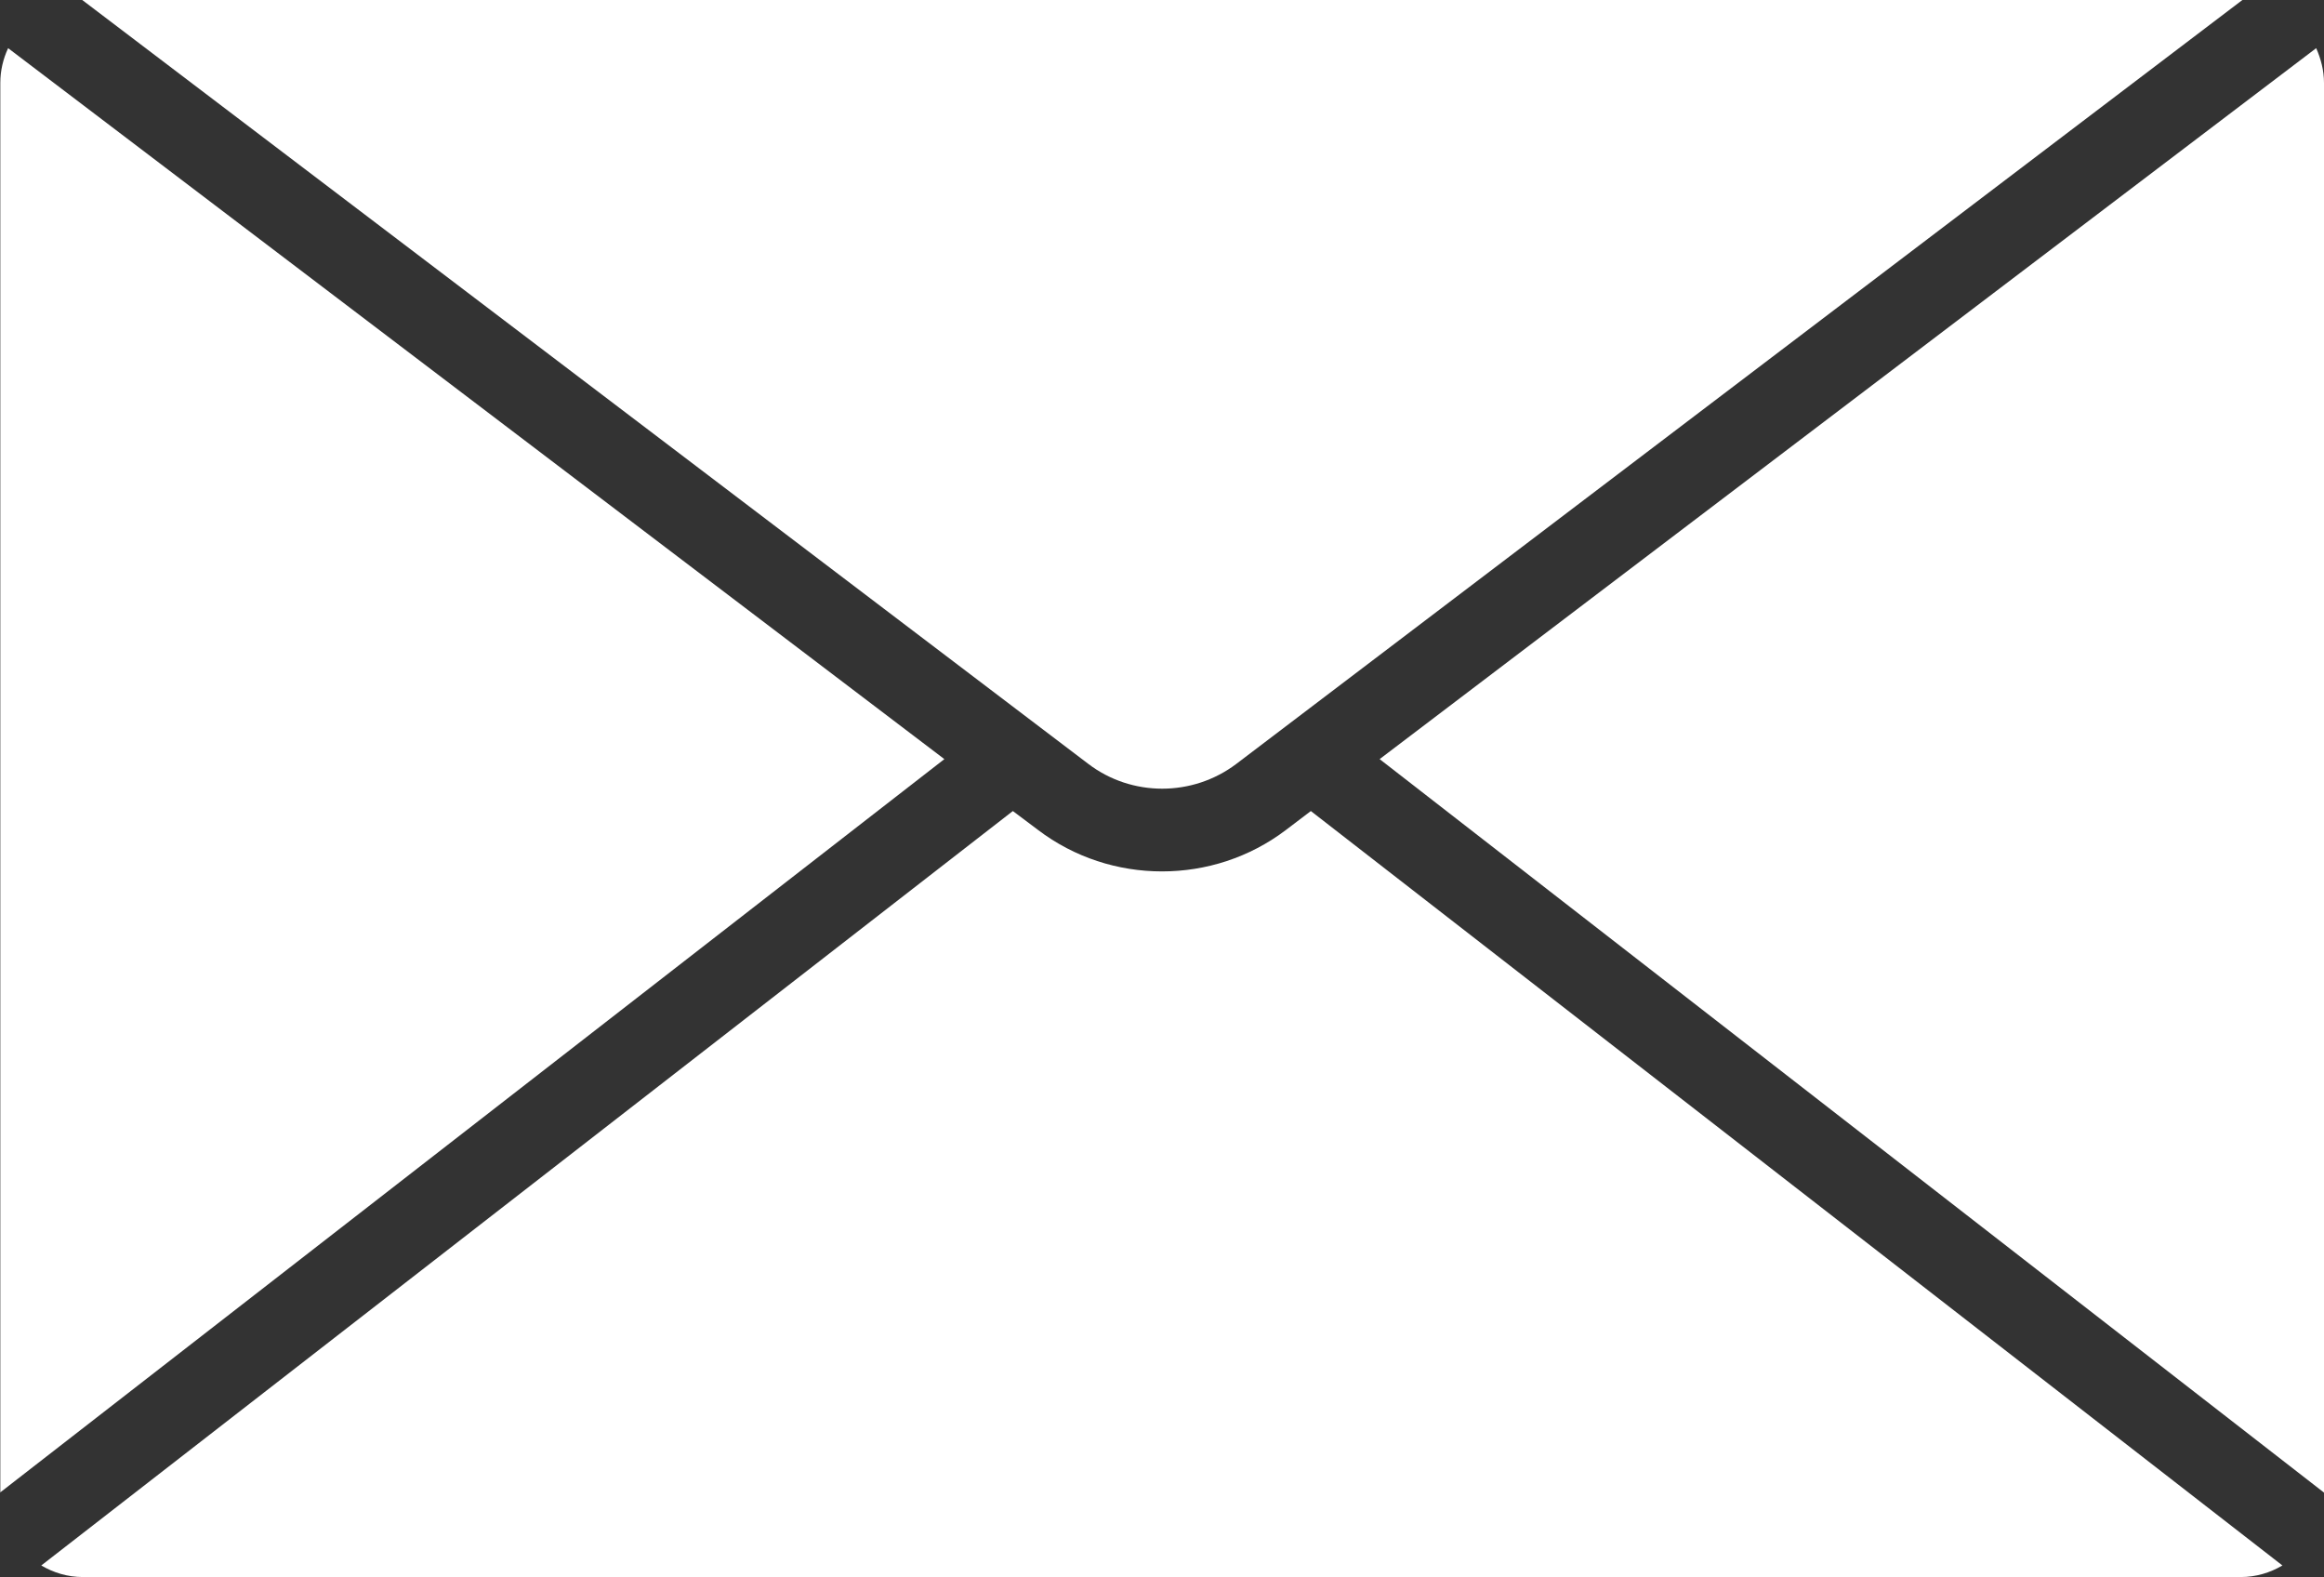 <?xml version="1.0" encoding="UTF-8"?>
<svg id="Layer_1" data-name="Layer 1" xmlns="http://www.w3.org/2000/svg" viewBox="0 0 74.32 50.42">
  <rect x="0" y="0" width="74.32" height="50.42" fill="#333333" stroke="none"/>
  <defs>
    <style>
      .cls-1 {
        fill: #fff;
      }
    </style>
  </defs>
  <path class="cls-1" d="M0,47.72L30.2,24.27,.26,1.54C.1,1.88,.01,2.26,.01,2.65V47.72h-.01Z"/>
  <path class="cls-1" d="M2.66,0h-.03L34.8,24.42c1.39,1.06,3.34,1.06,4.74,0L71.71,0h-.03S2.66,0,2.66,0Z"/>
  <path class="cls-1" d="M74.32,47.72V2.65c0-.4-.1-.77-.25-1.11l-29.95,22.73s30.2,23.45,30.2,23.45Z"/>
  <path class="cls-1" d="M71.66,50.42c.49,0,.94-.14,1.33-.37l-31.07-24.12-.79,.6c-1.17,.89-2.57,1.33-3.97,1.33s-2.8-.44-3.97-1.33l-.8-.6L1.32,50.05c.39,.23,.84,.37,1.33,.37H71.66Z"/>
</svg>